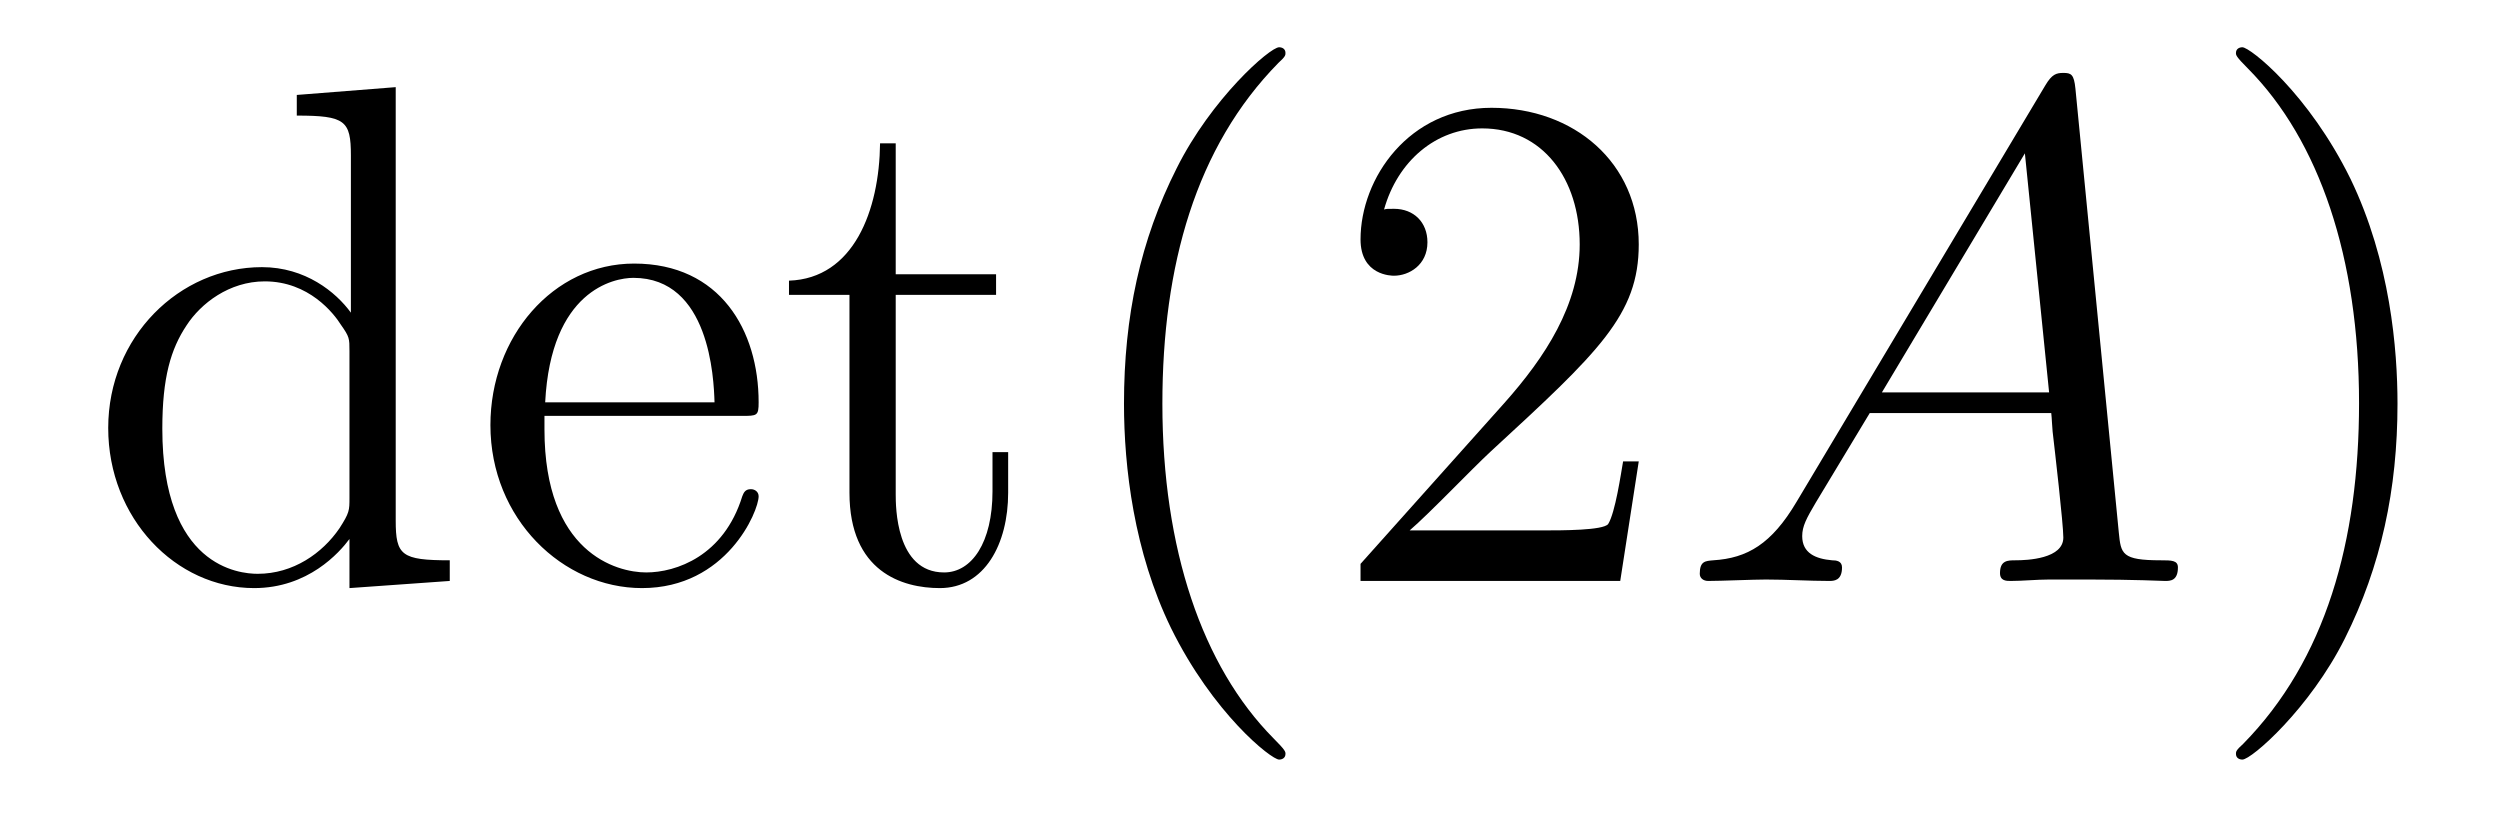 <?xml version='1.0' encoding='UTF-8'?>
<!-- This file was generated by dvisvgm 2.13.1 -->
<svg version='1.1' xmlns='http://www.w3.org/2000/svg' xmlns:xlink='http://www.w3.org/1999/xlink' width='42pt' height='14pt' viewBox='0 -14 42 14'>
<g id='page1'>
<g transform='matrix(1 0 0 -1 -127 650)'>
<path d='M131.986 662.405V662.058C132.799 662.058 132.895 661.974 132.895 661.388V658.747C132.644 659.093 132.13 659.512 131.401 659.512C130.014 659.512 128.818 658.34 128.818 656.81C128.818 655.292 129.954 654.12 131.269 654.12C132.177 654.12 132.703 654.718 132.871 654.945V654.12L134.556 654.24V654.587C133.743 654.587 133.648 654.67 133.648 655.256V662.536L131.986 662.405ZM132.871 655.639C132.871 655.423 132.871 655.387 132.703 655.125C132.417 654.706 131.927 654.36 131.329 654.36C131.018 654.36 129.727 654.479 129.727 656.798C129.727 657.659 129.87 658.137 130.133 658.532C130.373 658.902 130.851 659.273 131.448 659.273C132.189 659.273 132.608 658.735 132.728 658.543C132.871 658.34 132.871 658.316 132.871 658.101V655.639ZM139.458 657.013C139.721 657.013 139.745 657.013 139.745 657.241C139.745 658.448 139.1 659.572 137.653 659.572C136.291 659.572 135.239 658.34 135.239 656.858C135.239 655.28 136.458 654.12 137.785 654.12C139.207 654.12 139.745 655.412 139.745 655.662C139.745 655.734 139.686 655.782 139.614 655.782C139.518 655.782 139.494 655.722 139.47 655.662C139.16 654.658 138.359 654.383 137.856 654.383S136.147 654.718 136.147 656.786V657.013H139.458ZM136.159 657.241C136.255 659.117 137.307 659.332 137.641 659.332C138.921 659.332 138.992 657.647 139.004 657.241H136.159ZM142.048 659.046H143.734V659.392H142.048V661.592H141.785C141.773 660.468 141.343 659.321 140.255 659.285V659.046H141.271V655.722C141.271 654.395 142.156 654.12 142.789 654.12C143.542 654.12 143.937 654.862 143.937 655.722V656.404H143.674V655.746C143.674 654.886 143.327 654.383 142.861 654.383C142.048 654.383 142.048 655.495 142.048 655.698V659.046Z'/>
<path d='M148.596 651.335C148.596 651.371 148.596 651.395 148.393 651.598C147.198 652.806 146.528 654.778 146.528 657.217C146.528 659.536 147.09 661.532 148.477 662.943C148.596 663.05 148.596 663.074 148.596 663.11C148.596 663.182 148.537 663.206 148.489 663.206C148.334 663.206 147.353 662.345 146.768 661.173C146.158 659.966 145.883 658.687 145.883 657.217C145.883 656.152 146.05 654.73 146.672 653.451C147.377 652.017 148.357 651.239 148.489 651.239C148.537 651.239 148.596 651.263 148.596 651.335ZM154.531 656.248H154.268C154.232 656.045 154.137 655.387 154.017 655.196C153.933 655.089 153.252 655.089 152.894 655.089H150.682C151.005 655.364 151.734 656.129 152.045 656.416C153.862 658.089 154.531 658.711 154.531 659.894C154.531 661.269 153.443 662.189 152.057 662.189C150.67 662.189 149.857 661.006 149.857 659.978C149.857 659.368 150.383 659.368 150.419 659.368C150.67 659.368 150.981 659.547 150.981 659.93C150.981 660.265 150.753 660.492 150.419 660.492C150.311 660.492 150.288 660.492 150.252 660.48C150.479 661.293 151.124 661.843 151.901 661.843C152.917 661.843 153.539 660.994 153.539 659.894C153.539 658.878 152.953 657.993 152.272 657.228L149.857 654.527V654.24H154.22L154.531 656.248Z'/>
<path d='M157.181 655.567C156.763 654.862 156.356 654.622 155.782 654.587C155.651 654.575 155.556 654.575 155.556 654.36C155.556 654.288 155.615 654.24 155.699 654.24C155.914 654.24 156.452 654.264 156.667 654.264C157.014 654.264 157.396 654.24 157.731 654.24C157.803 654.24 157.946 654.24 157.946 654.467C157.946 654.575 157.851 654.587 157.779 654.587C157.504 654.611 157.277 654.706 157.277 654.993C157.277 655.16 157.349 655.292 157.504 655.555L158.412 657.061H161.461C161.473 656.953 161.473 656.858 161.484 656.75C161.52 656.44 161.664 655.196 161.664 654.969C161.664 654.611 161.054 654.587 160.863 654.587C160.731 654.587 160.6 654.587 160.6 654.372C160.6 654.24 160.708 654.24 160.779 654.24C160.982 654.24 161.222 654.264 161.425 654.264H162.106C162.835 654.264 163.361 654.24 163.373 654.24C163.457 654.24 163.589 654.24 163.589 654.467C163.589 654.587 163.481 654.587 163.302 654.587C162.644 654.587 162.632 654.694 162.596 655.053L161.867 662.512C161.843 662.751 161.796 662.775 161.664 662.775C161.544 662.775 161.473 662.751 161.365 662.572L157.181 655.567ZM158.616 657.408L161.018 661.424L161.425 657.408H158.616Z'/>
<path d='M167.278 657.217C167.278 658.125 167.158 659.607 166.489 660.994C165.784 662.428 164.803 663.206 164.672 663.206C164.624 663.206 164.564 663.182 164.564 663.11C164.564 663.074 164.564 663.05 164.767 662.847C165.963 661.64 166.632 659.667 166.632 657.228C166.632 654.909 166.071 652.913 164.684 651.502C164.564 651.395 164.564 651.371 164.564 651.335C164.564 651.263 164.624 651.239 164.672 651.239C164.827 651.239 165.807 652.1 166.393 653.272C167.003 654.491 167.278 655.782 167.278 657.217Z'/>
</g>
</g>
</svg>